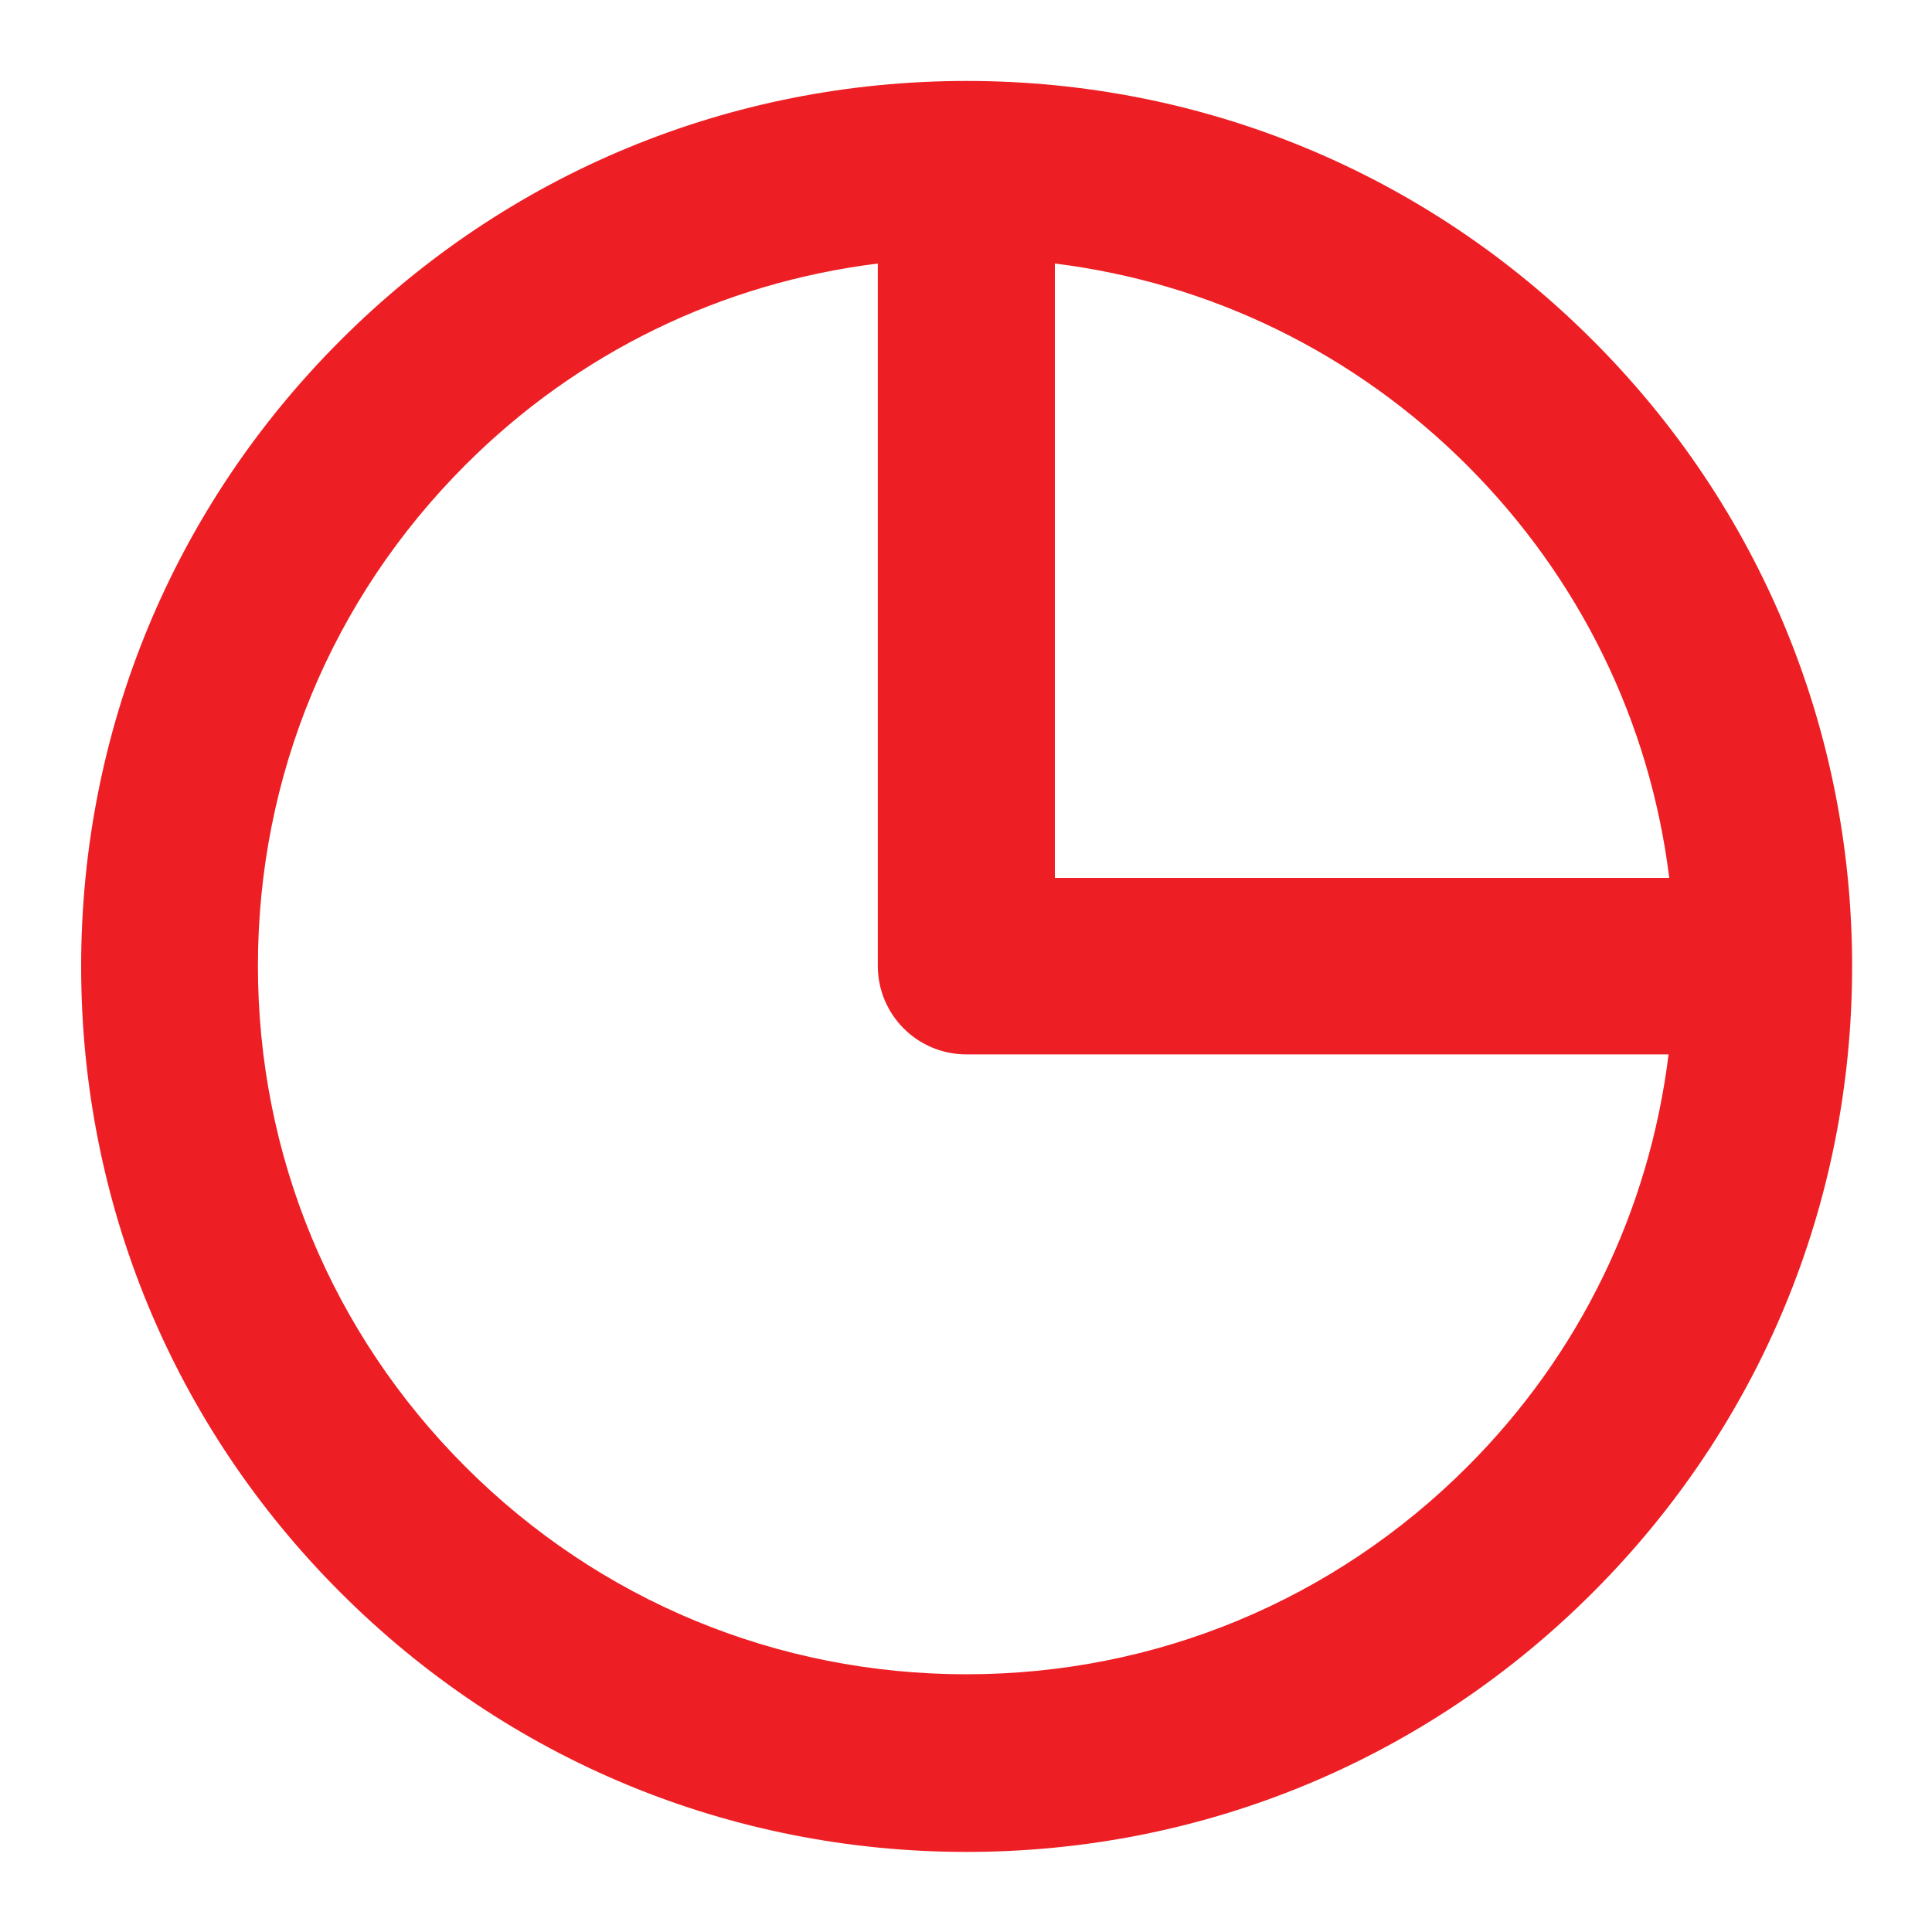 <svg width="20" height="20" viewBox="0 0 20 20" fill="none" xmlns="http://www.w3.org/2000/svg">
<path fill-rule="evenodd" clip-rule="evenodd" d="M10.007 0.838C7.559 0.838 5.256 1.791 3.525 3.523C1.793 5.254 0.84 7.557 0.84 10.004C0.84 12.452 1.793 14.755 3.525 16.486C5.256 18.218 7.559 19.171 10.007 19.171C12.454 19.171 14.757 18.218 16.488 16.486C18.22 14.755 19.173 12.452 19.173 10.004C19.173 7.557 18.22 5.254 16.488 3.523C14.757 1.791 12.454 0.838 10.007 0.838ZM15.189 15.184C13.804 16.569 11.962 17.332 10.004 17.332C8.045 17.332 6.203 16.569 4.818 15.184C3.433 13.799 2.67 11.957 2.67 9.998C2.67 8.039 3.433 6.198 4.818 4.813C5.984 3.646 7.475 2.928 9.087 2.728V9.998C9.087 10.505 9.497 10.915 10.004 10.915H17.273C17.074 12.527 16.356 14.018 15.189 15.184ZM10.92 9.088V2.728C12.532 2.928 14.022 3.653 15.189 4.819C16.356 5.986 17.081 7.477 17.28 9.088H10.92Z" fill="#ED1F24"/>
</svg>
